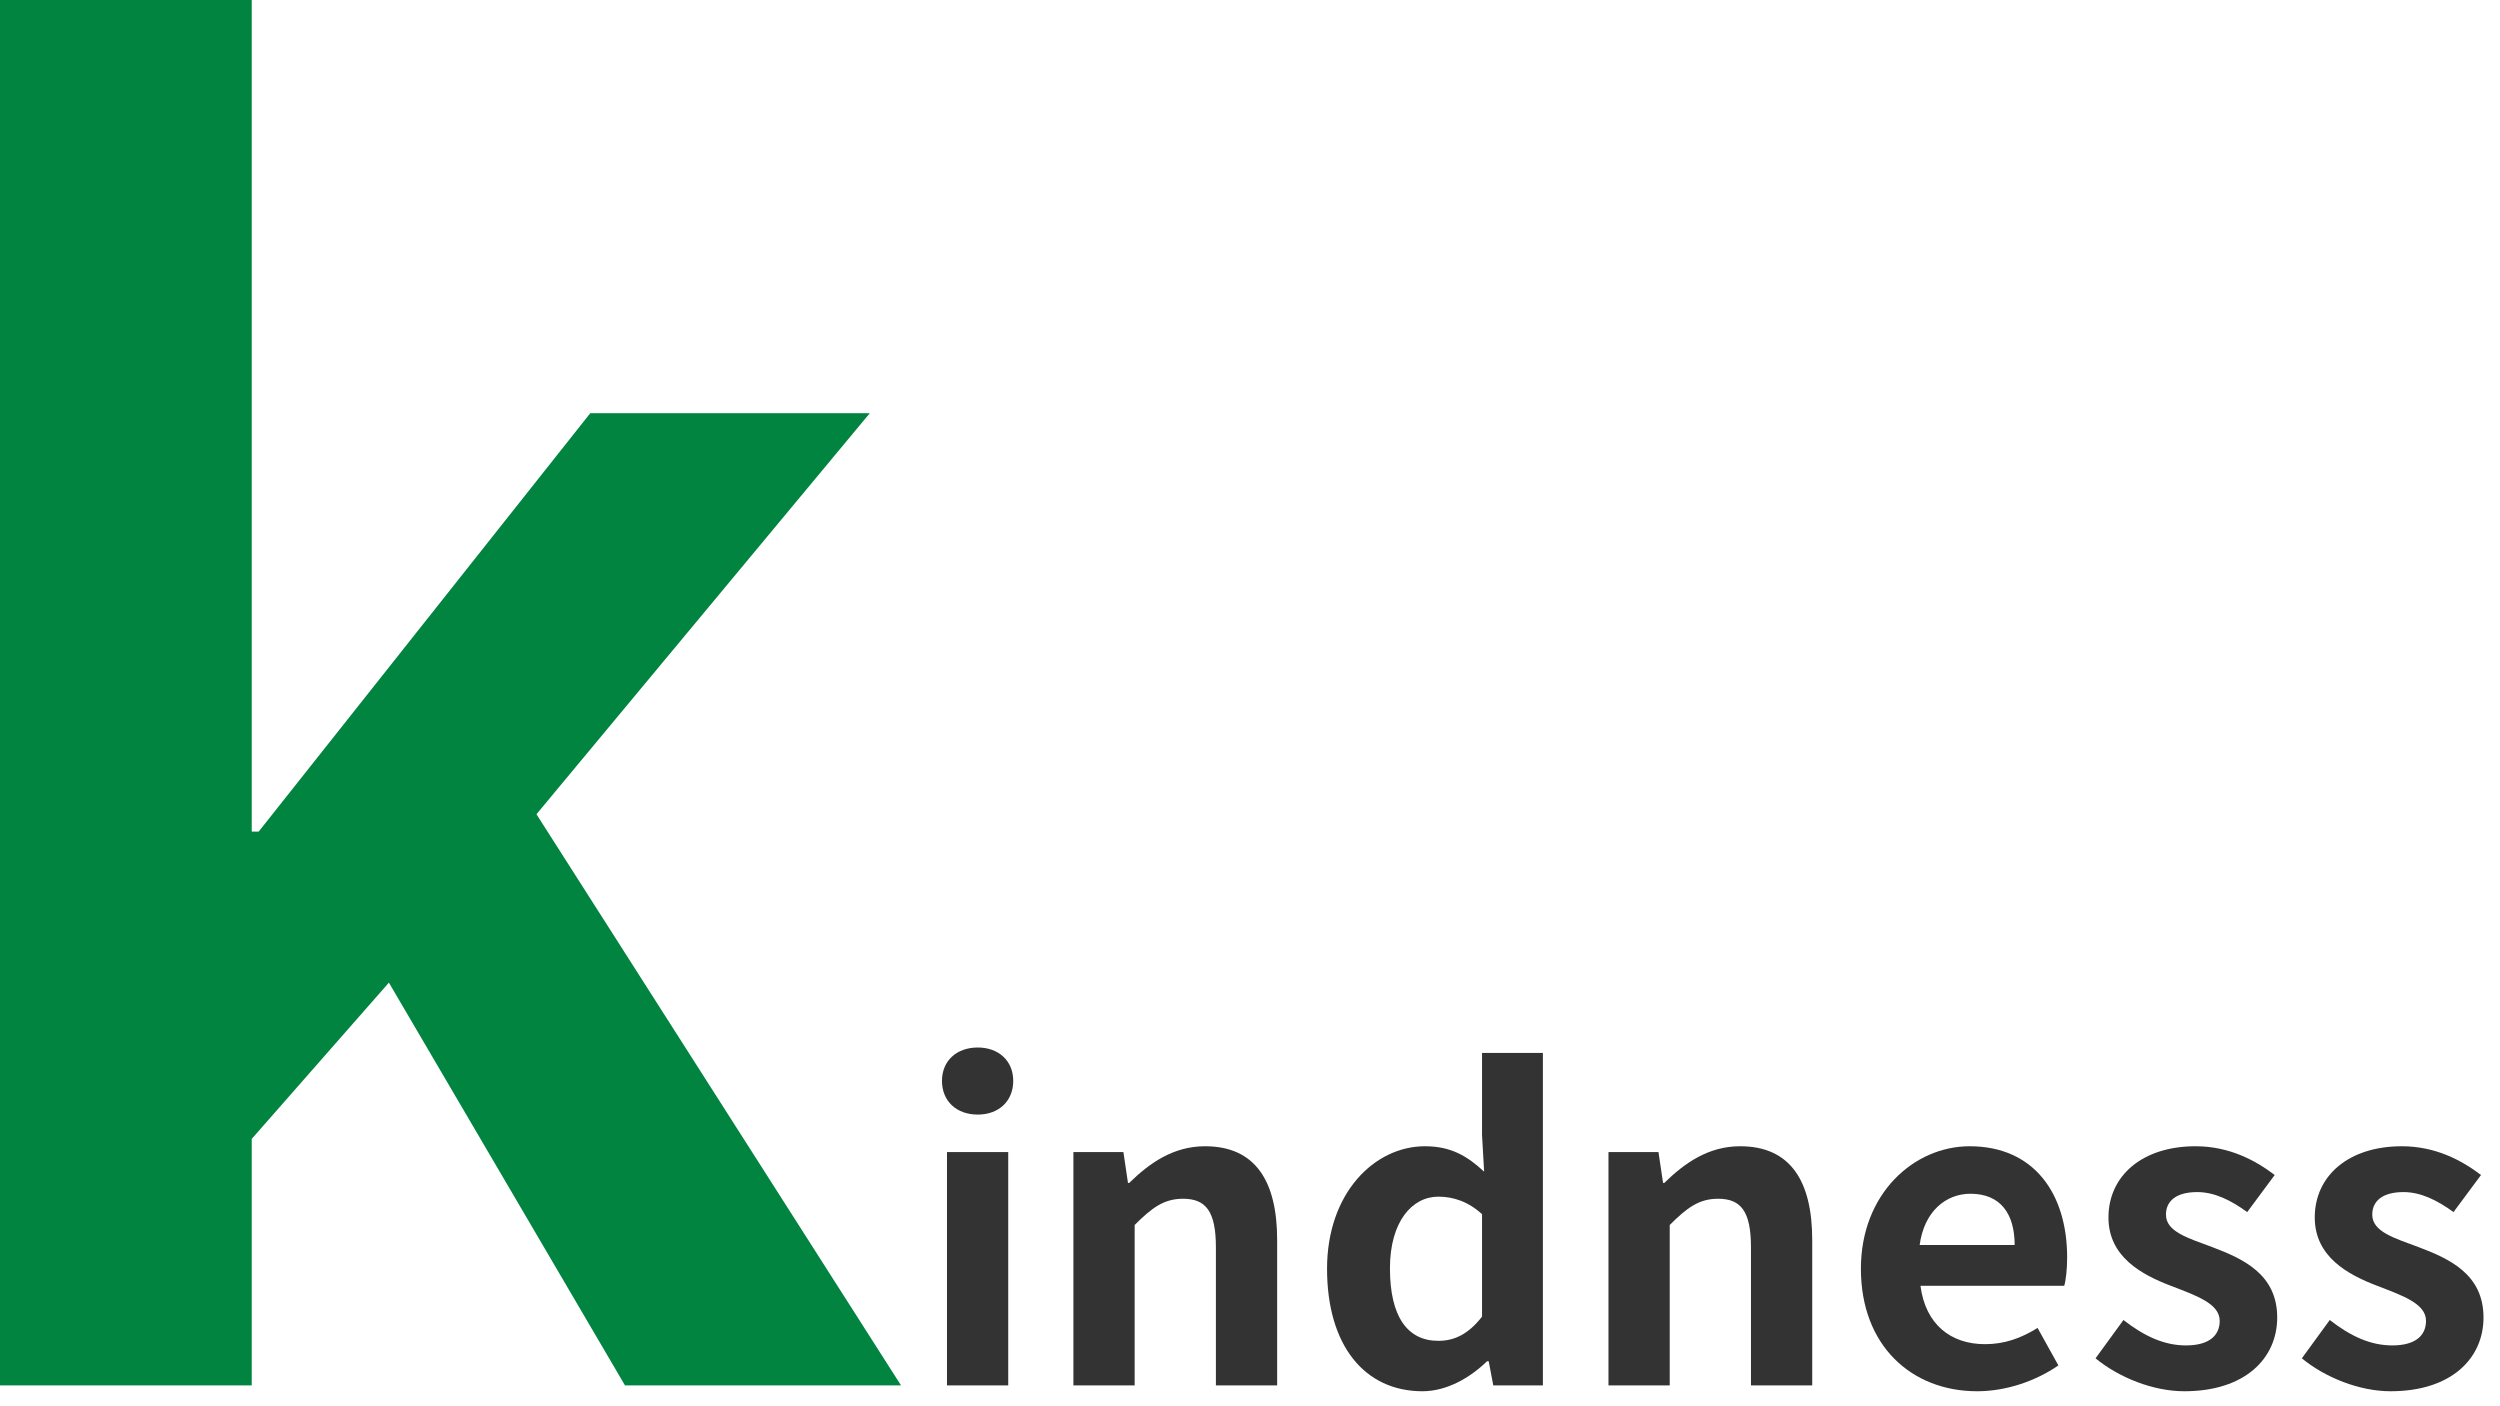 <svg width="144" height="81" viewBox="0 0 144 81" fill="none" xmlns="http://www.w3.org/2000/svg">
<path d="M137.698 80.136C135.898 80.136 133.93 79.344 132.586 78.24L134.194 76.032C135.394 76.968 136.546 77.496 137.794 77.496C139.138 77.496 139.738 76.92 139.738 76.08C139.738 75.072 138.346 74.616 136.93 74.064C135.226 73.416 133.33 72.384 133.33 70.128C133.33 67.728 135.274 66.024 138.346 66.024C140.29 66.024 141.802 66.84 142.906 67.68L141.322 69.816C140.362 69.12 139.426 68.664 138.442 68.664C137.218 68.664 136.642 69.192 136.642 69.96C136.642 70.944 137.89 71.304 139.306 71.832C141.082 72.504 143.05 73.392 143.05 75.888C143.05 78.24 141.202 80.136 137.698 80.136Z" fill="#333333"/>
<path d="M125.815 80.136C124.015 80.136 122.047 79.344 120.703 78.24L122.311 76.032C123.511 76.968 124.663 77.496 125.911 77.496C127.255 77.496 127.855 76.92 127.855 76.08C127.855 75.072 126.463 74.616 125.047 74.064C123.343 73.416 121.447 72.384 121.447 70.128C121.447 67.728 123.391 66.024 126.463 66.024C128.407 66.024 129.919 66.84 131.023 67.68L129.439 69.816C128.479 69.12 127.543 68.664 126.559 68.664C125.335 68.664 124.759 69.192 124.759 69.96C124.759 70.944 126.007 71.304 127.423 71.832C129.199 72.504 131.167 73.392 131.167 75.888C131.167 78.24 129.319 80.136 125.815 80.136Z" fill="#333333"/>
<path d="M113.883 80.136C110.115 80.136 107.188 77.52 107.188 73.08C107.188 68.736 110.26 66.024 113.451 66.024C117.148 66.024 119.068 68.736 119.068 72.432C119.068 73.104 118.995 73.752 118.899 74.064H110.619C110.907 76.272 112.348 77.424 114.34 77.424C115.444 77.424 116.404 77.088 117.364 76.488L118.563 78.648C117.243 79.56 115.539 80.136 113.883 80.136ZM110.572 71.712H116.044C116.044 69.912 115.228 68.76 113.5 68.76C112.084 68.76 110.836 69.768 110.572 71.712Z" fill="#333333"/>
<path d="M92.648 79.8V66.36H95.528L95.792 68.136H95.864C97.04 66.984 98.408 66.024 100.232 66.024C103.136 66.024 104.384 68.04 104.384 71.424V79.8H100.856V71.856C100.856 69.768 100.28 69.048 98.96 69.048C97.856 69.048 97.16 69.576 96.176 70.56V79.8H92.648Z" fill="#333333"/>
<path d="M81.933 80.136C78.597 80.136 76.438 77.496 76.438 73.08C76.438 68.712 79.174 66.024 82.078 66.024C83.59 66.024 84.525 66.6 85.486 67.488L85.365 65.376V60.648H88.87V79.8H86.013L85.749 78.408H85.653C84.669 79.368 83.326 80.136 81.933 80.136ZM82.846 77.232C83.781 77.232 84.573 76.848 85.365 75.84V69.936C84.549 69.192 83.686 68.928 82.846 68.928C81.334 68.928 80.061 70.368 80.061 73.056C80.061 75.84 81.07 77.232 82.846 77.232Z" fill="#333333"/>
<path d="M61.828 79.8V66.36H64.708L64.972 68.136H65.044C66.22 66.984 67.588 66.024 69.412 66.024C72.316 66.024 73.564 68.04 73.564 71.424V79.8H70.036V71.856C70.036 69.768 69.46 69.048 68.14 69.048C67.036 69.048 66.34 69.576 65.356 70.56V79.8H61.828Z" fill="#333333"/>
<path d="M54.546 79.8V66.36H58.074V79.8H54.546ZM56.322 64.2C55.098 64.2 54.258 63.432 54.258 62.256C54.258 61.104 55.098 60.336 56.322 60.336C57.522 60.336 58.362 61.104 58.362 62.256C58.362 63.432 57.522 64.2 56.322 64.2Z" fill="#333333"/>
<path d="M0 79.8V0H14.5V47.9H14.9L34 23.8H50.1L30.9 46.9L51.9 79.8H36L22.4 56.6L14.5 65.6V79.8H0Z" fill="#00843F"/>
</svg>
